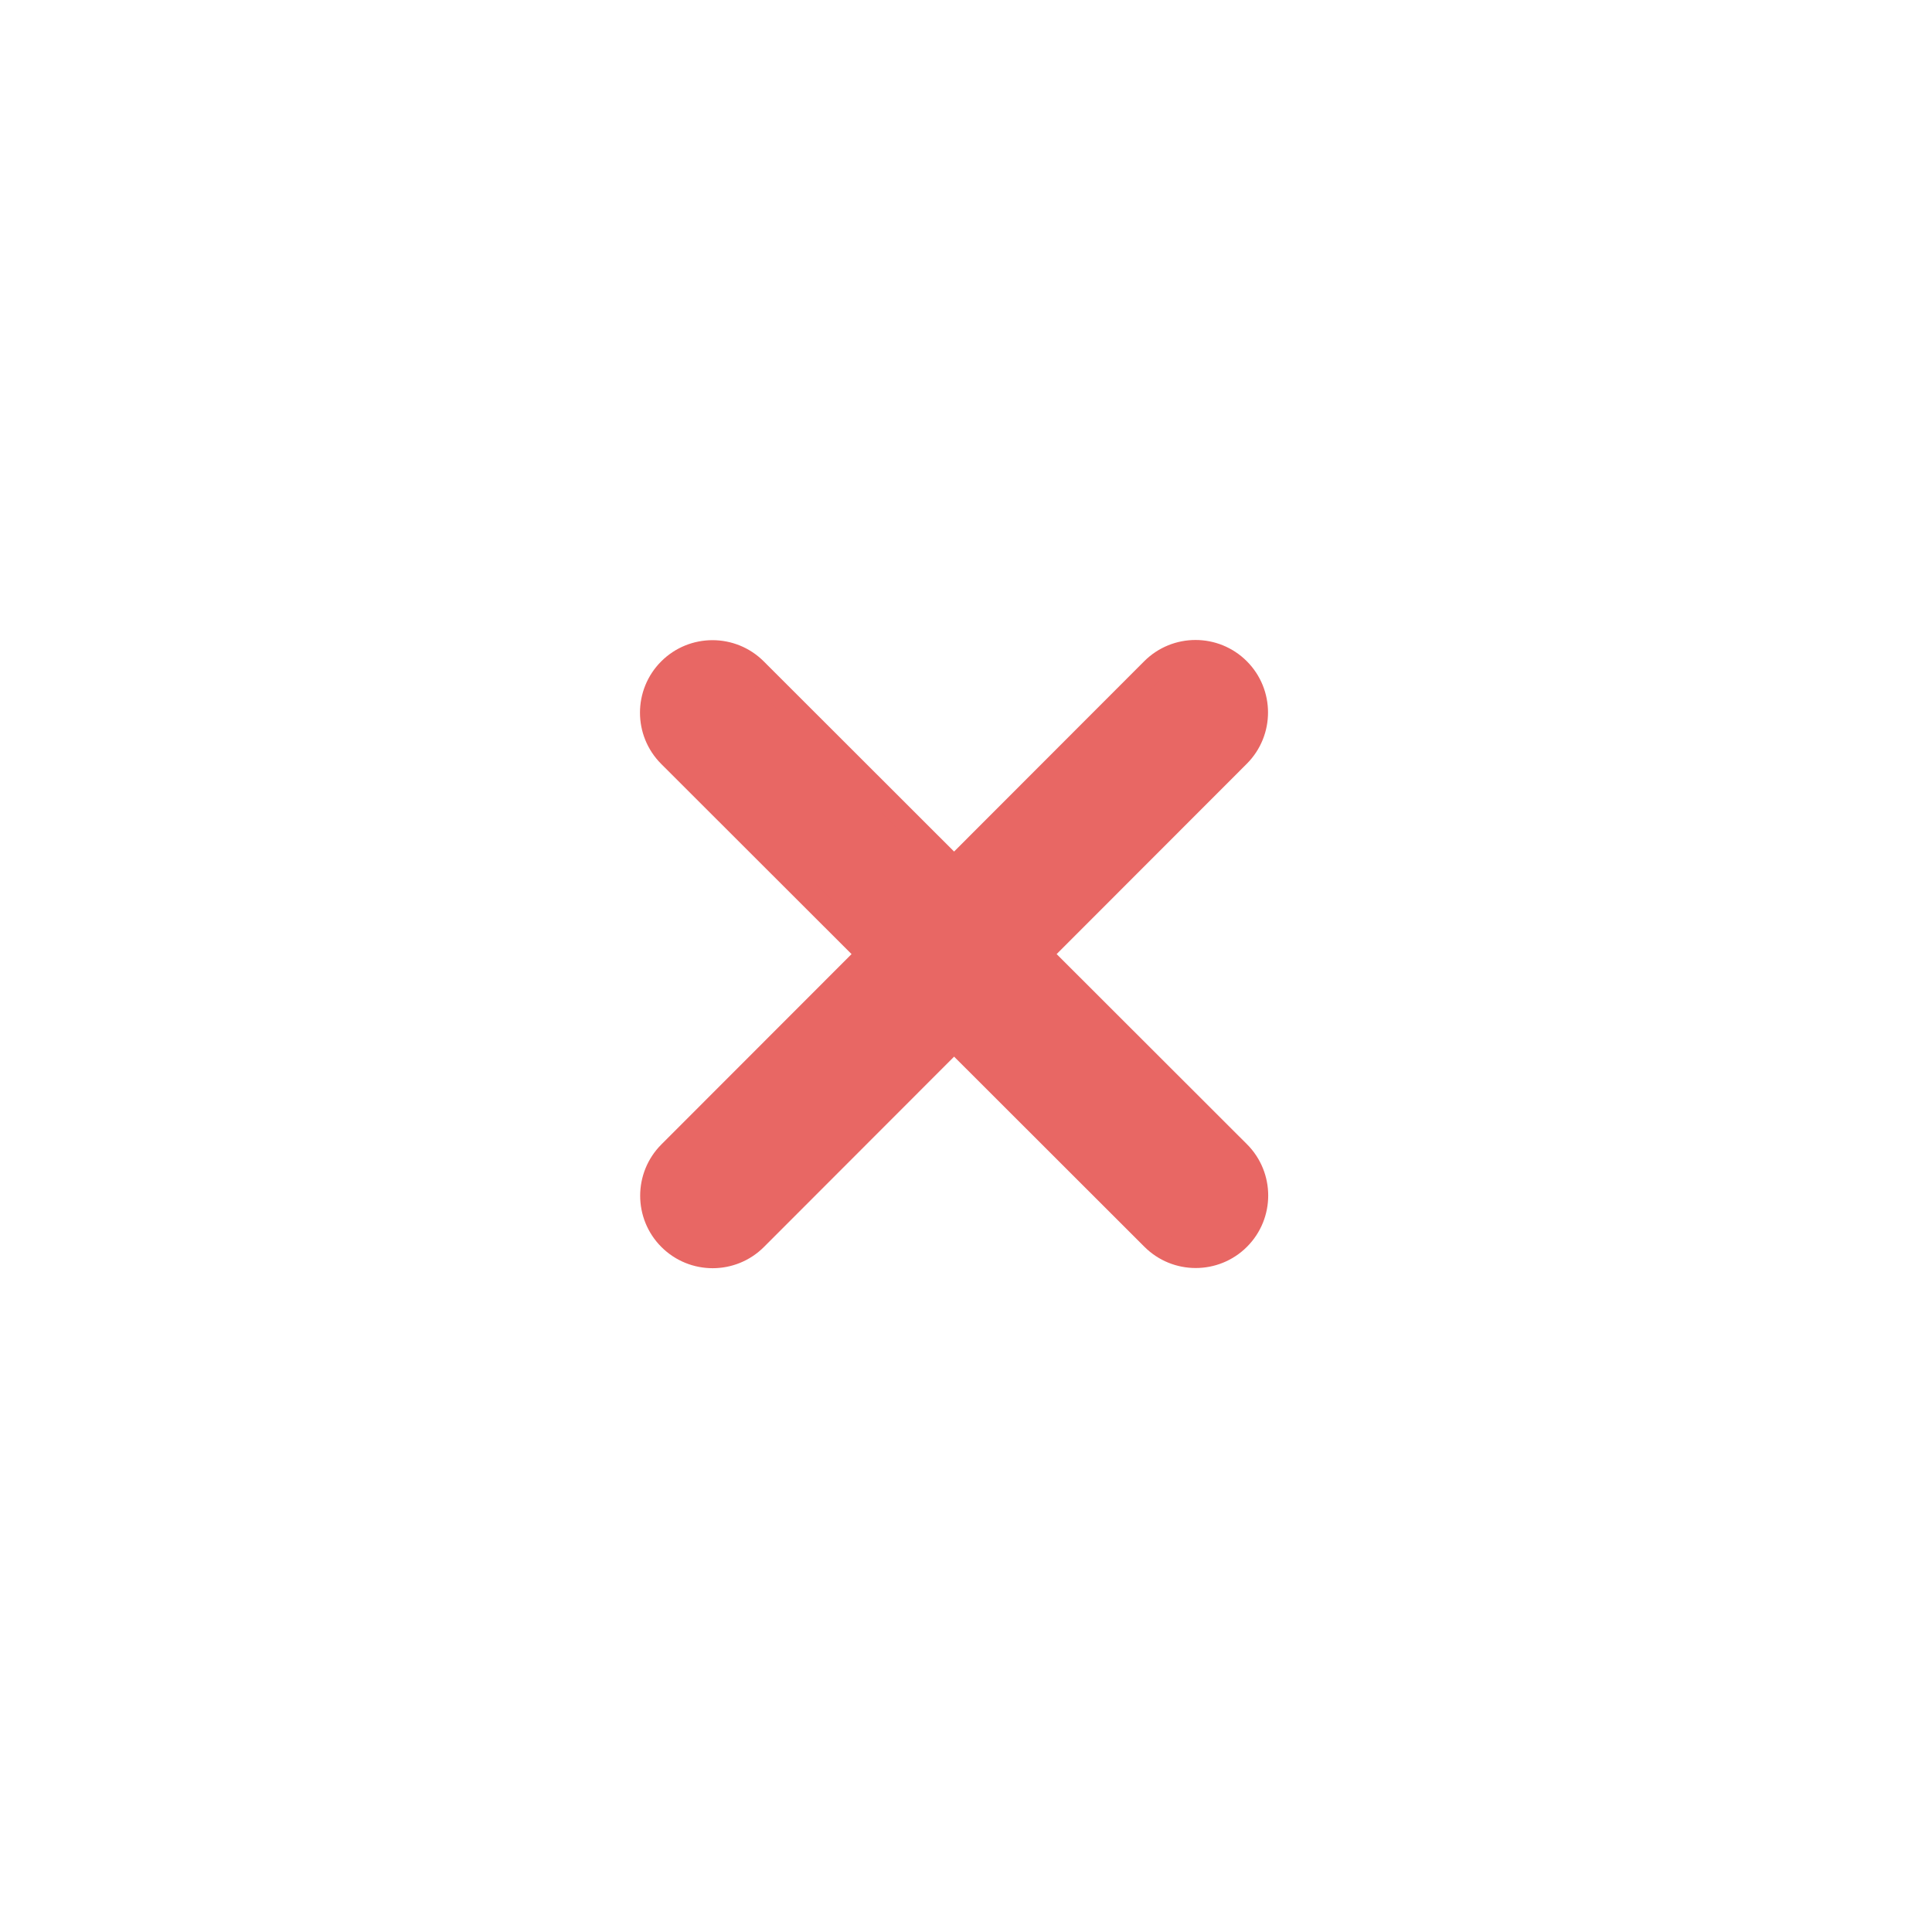 <svg width="80" height="80" viewBox="0 0 80 80" fill="none" xmlns="http://www.w3.org/2000/svg">
<path d="M51.274 31.272C52.25 30.295 52.25 28.709 51.274 27.733C50.297 26.756 48.711 26.756 47.734 27.733L39.507 35.968L31.272 27.74C30.295 26.764 28.709 26.764 27.733 27.74C26.756 28.717 26.756 30.303 27.733 31.28L35.968 39.507L27.74 47.742C26.764 48.719 26.764 50.305 27.74 51.281C28.717 52.258 30.303 52.258 31.28 51.281L39.507 43.046L47.742 51.274C48.719 52.25 50.305 52.25 51.281 51.274C52.258 50.297 52.258 48.711 51.281 47.734L43.046 39.507L51.274 31.272Z" fill="#E86764" stroke="#E86764"/>
</svg>
